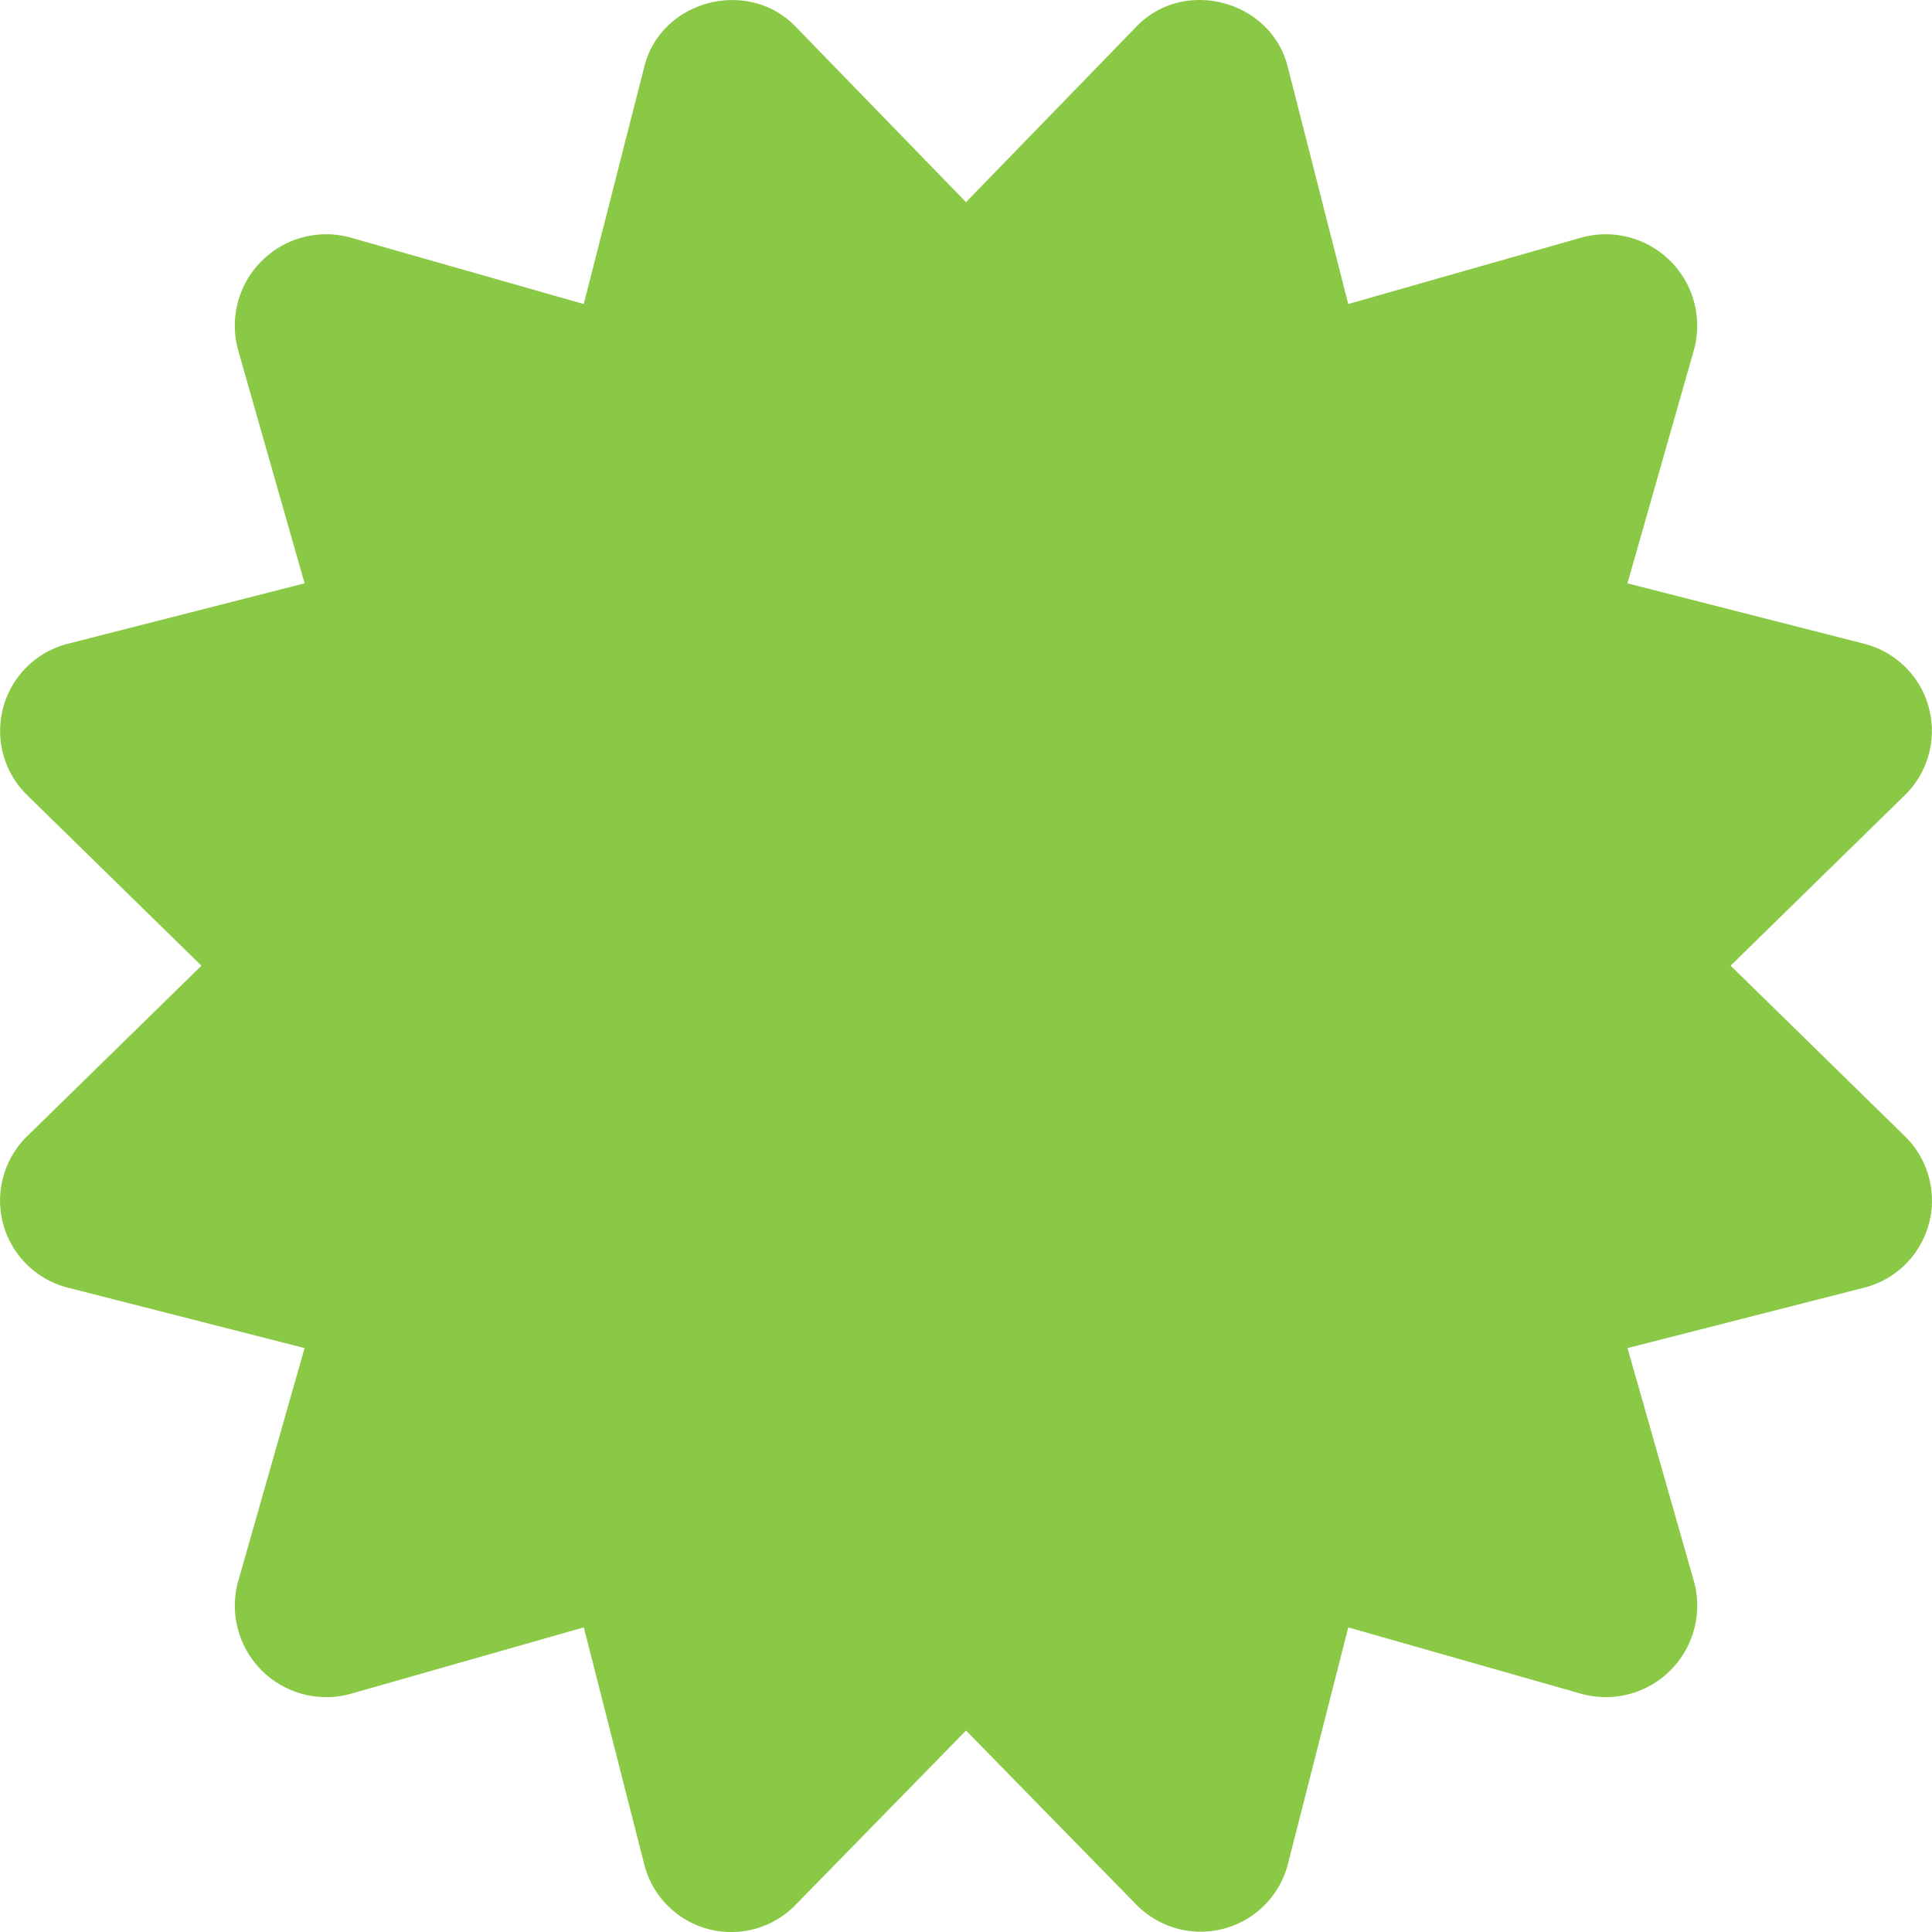 <svg xmlns="http://www.w3.org/2000/svg" width="223.912" height="223.913" viewBox="0 0 223.912 223.913">
  <path id="Icon_awesome-certificate" data-name="Icon awesome-certificate" d="M200.569,111.921l20.111-19.682A10.419,10.419,0,0,0,216.016,74.6l-27.4-6.993,7.724-27.121a10.6,10.6,0,0,0-12.972-12.976l-27.112,7.726-6.99-27.408c-1.85-7.74-12.048-10.571-17.635-4.665L111.956,23.428,92.281,3.162C86.758-2.677,76.517,0,74.646,7.827l-6.99,27.408L40.543,27.509A10.6,10.6,0,0,0,27.572,40.485L35.3,67.606,7.9,74.6A10.419,10.419,0,0,0,3.233,92.239l20.111,19.682L3.233,131.6A10.419,10.419,0,0,0,7.9,149.244l27.4,6.993-7.724,27.121a10.6,10.6,0,0,0,12.972,12.976l27.112-7.726,6.99,27.408a10.4,10.4,0,0,0,17.635,4.665l19.676-20.118,19.675,20.118a10.441,10.441,0,0,0,17.635-4.665l6.99-27.408,27.112,7.726a10.6,10.6,0,0,0,12.972-12.976l-7.724-27.121,27.4-6.993a10.419,10.419,0,0,0,4.664-17.641l-20.11-19.682Z" fill="#8ac945"/>
</svg>
